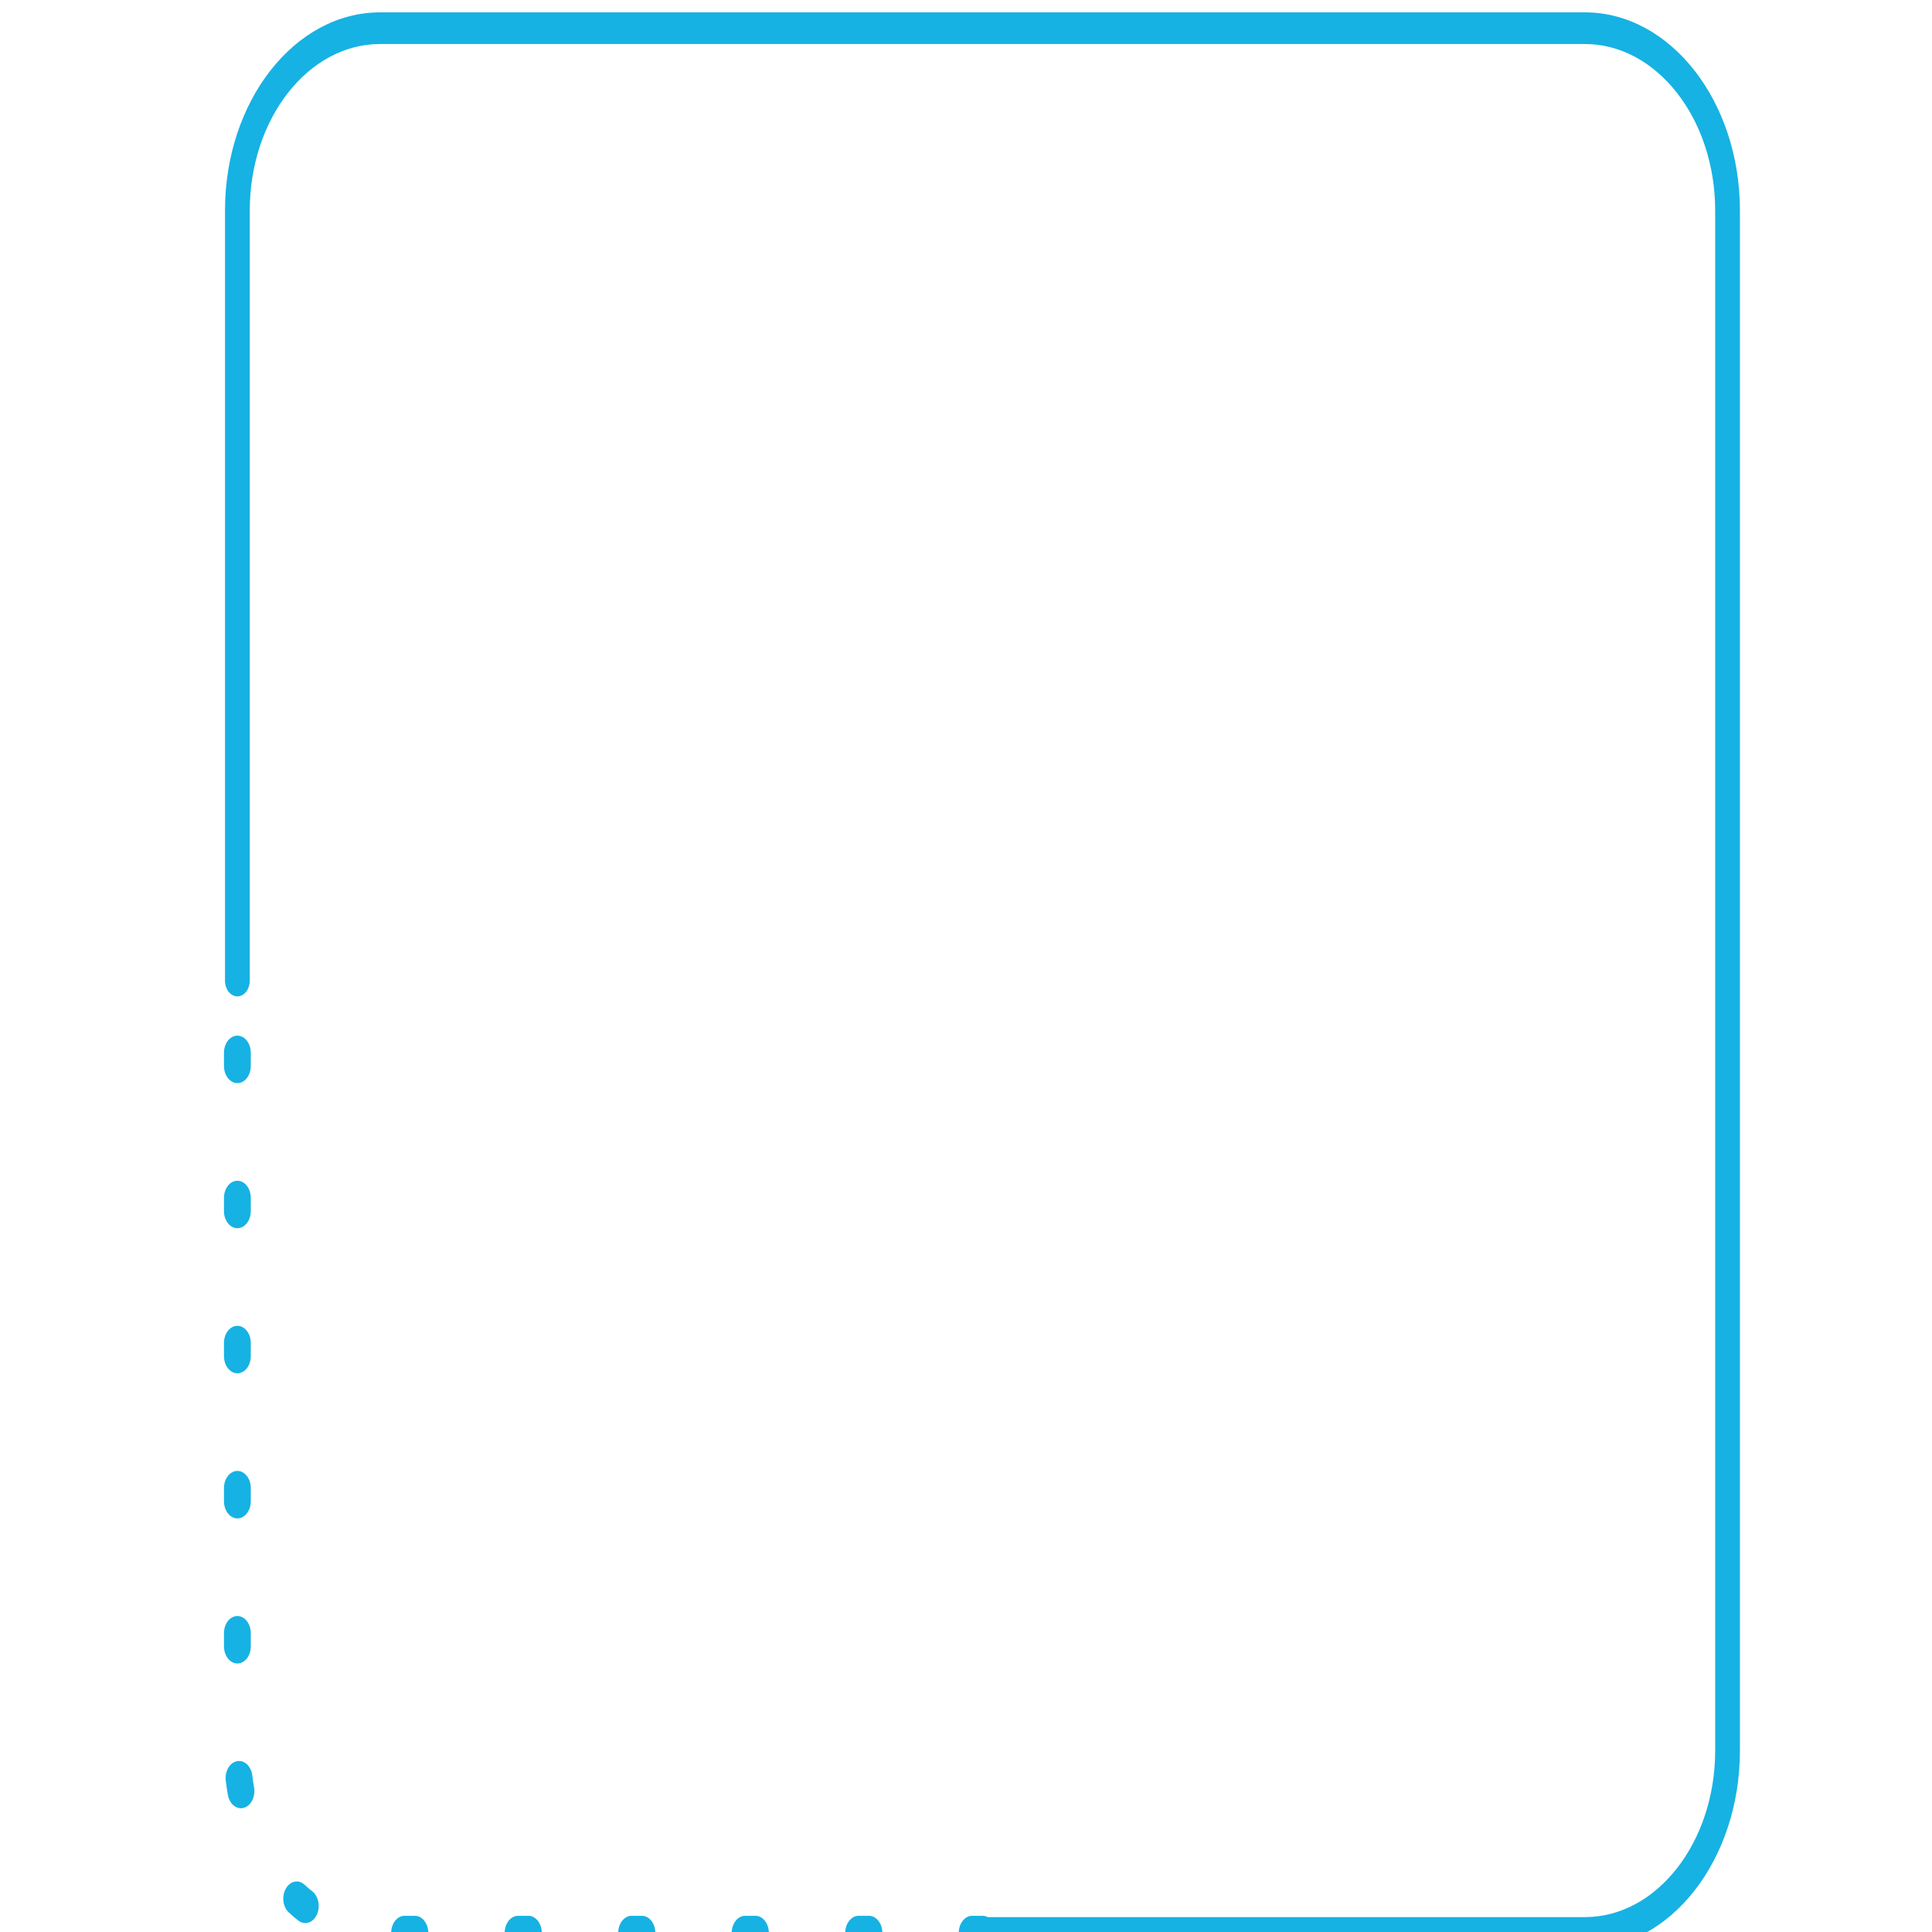 <svg xmlns="http://www.w3.org/2000/svg" xmlns:xlink="http://www.w3.org/1999/xlink" version="1.1" fill-rule="evenodd" fill="none" stroke="none" stroke-linecap="square" stroke-miterlimit="10" overflow="hidden" preserveAspectRatio="none" width="24px" height="24px" viewBox="0 0 9144 9144" style="line-height: normal;"><rect fill="#1a73e8" fill-opacity="0" width="100%" height="100%"></rect><g transform="translate(-14066.196 -12685.069) scale(0.082)"><defs cursor="default"></defs><g id="animationtile-p22_i11"><g id="animationtile-p22_i80"><g><g><path fill="#16B2E3" fill-opacity="1" d="M 228245.874 267251.816 L 227650.314 267251.816 C 227223.184 267251.816 226876.319 266808.454 226876.319 266262.497 226876.319 265716.54 227223.184 265273.177 227650.314 265273.177 L 228245.874 265273.177 C 228673.038 265273.177 229019.869 265716.54 229019.869 266262.497 229019.869 266808.454 228674.123 267251.816 228245.874 267251.816 Z M 221693.727 267251.816 L 221098.166 267251.816 C 220671.037 267251.816 220324.172 266808.454 220324.172 266262.497 220324.172 265716.54 220671.037 265273.177 221098.166 265273.177 L 221693.727 265273.177 C 222120.856 265273.177 222467.721 265716.54 222467.721 266262.497 222467.721 266808.454 222121.975 267251.816 221693.727 267251.816 Z M 215141.579 267251.816 L 214546.018 267251.816 C 214118.855 267251.816 213772.024 266808.454 213772.024 266262.497 213772.024 265716.54 214118.855 265273.177 214546.018 265273.177 L 215141.579 265273.177 C 215568.709 265273.177 215915.539 265716.54 215915.539 266262.497 215916.659 266808.454 215569.828 267251.816 215141.579 267251.816 Z M 208589.397 267251.816 L 207993.871 267251.816 C 207566.707 267251.816 207219.876 266808.454 207219.876 266262.497 207219.876 265716.54 207566.707 265273.177 207993.871 265273.177 L 208589.397 265273.177 C 209016.561 265273.177 209363.392 265716.54 209363.392 266262.497 209364.511 266808.454 209017.68 267251.816 208589.397 267251.816 Z M 202037.249 267251.816 L 201441.689 267251.816 C 201014.559 267251.816 200667.728 266808.454 200667.728 266262.497 200667.728 265716.54 201014.559 265273.177 201441.689 265273.177 L 202037.249 265273.177 C 202464.413 265273.177 202811.244 265716.54 202811.244 266262.497 202812.363 266808.454 202465.498 267251.816 202037.249 267251.816 Z M 195486.221 267251.816 L 194890.66 267251.816 C 194463.531 267251.816 194116.666 266808.454 194116.666 266262.497 194116.666 265716.54 194463.531 265273.177 194890.66 265273.177 L 195486.221 265273.177 C 195913.35 265273.177 196260.215 265716.54 196260.215 266262.497 196260.215 266808.454 195913.35 267251.816 195486.221 267251.816 Z M 189160.456 265693.698 C 189022.171 265693.698 188881.648 265646.67 188754.486 265546.893 188570.491 265401.475 188387.58 265246.088 188212.469 265085.023 187865.638 264765.71 187787.578 264147.022 188037.392 263703.703 188287.207 263260.34 188771.237 263160.563 189118.068 263479.876 189263.067 263613.895 189414.747 263742.149 189566.426 263863.338 189929.974 264149.883 190043.742 264759.988 189819.563 265224.719 189674.598 265526.911 189420.308 265693.698 189160.456 265693.698 Z M 185444.4 259065.019 C 185090.855 259065.019 184771.898 258752.815 184690.481 258293.805 184642.532 258024.381 184602.383 257749.279 184570.032 257475.563 184505.366 256935.285 184796.449 256430.634 185219.137 256347.978 185641.824 256266.708 186036.604 256637.34 186101.304 257177.619 186128.059 257404.263 186161.528 257632.381 186201.677 257854.734 186296.456 258387.904 186034.366 258918.171 185618.392 259039.36 185558.168 259056.481 185501.301 259065.019 185444.4 259065.019 Z M 185240.33 250710.006 C 184813.167 250710.006 184466.336 250266.687 184466.336 249720.686 L 184466.336 248959.485 C 184466.336 248413.484 184813.167 247970.165 185240.33 247970.165 185667.46 247970.165 186014.291 248413.484 186014.291 248959.485 L 186014.291 249720.686 C 186015.41 250266.687 185668.579 250710.006 185240.33 250710.006 Z M 185240.33 242335.054 C 184813.167 242335.054 184466.336 241891.735 184466.336 241345.735 L 184466.336 240584.49 C 184466.336 240038.533 184813.167 239595.214 185240.33 239595.214 185667.46 239595.214 186014.291 240038.533 186014.291 240584.49 L 186014.291 241345.735 C 186015.41 241891.735 185668.579 242335.054 185240.33 242335.054 Z M 185240.33 233960.102 C 184813.167 233960.102 184466.336 233516.74 184466.336 232970.783 L 184466.336 232209.538 C 184466.336 231663.581 184813.167 231220.218 185240.33 231220.218 185667.46 231220.218 186014.291 231663.581 186014.291 232209.538 L 186014.291 232970.783 C 186015.41 233518.17 185668.579 233960.102 185240.33 233960.102 Z M 185240.33 225586.537 C 184813.167 225586.537 184466.336 225143.218 184466.336 224597.218 L 184466.336 223836.016 C 184466.336 223290.016 184813.167 222846.697 185240.33 222846.697 185667.46 222846.697 186014.291 223290.016 186014.291 223836.016 L 186014.291 224597.218 C 186015.41 225143.218 185668.579 225586.537 185240.33 225586.537 Z M 185240.33 217211.586 C 184813.167 217211.586 184466.336 216768.267 184466.336 216222.266 L 184466.336 215461.065 C 184466.336 214915.064 184813.167 214471.745 185240.33 214471.745 185667.46 214471.745 186014.291 214915.064 186014.291 215461.065 L 186014.291 216222.266 C 186015.41 216768.267 185668.579 217211.586 185240.33 217211.586 Z"></path></g></g></g><g id="animationtile-p22_i81"><g><g><path fill="#16B2E3" fill-opacity="1" d="M 263016.256 267176.165 L 228245.809 267176.165 C 227850.996 267176.165 227530.92 266767.044 227530.92 266262.438 227530.92 265757.787 227850.996 265348.667 228245.809 265348.667 L 263016.256 265348.667 C 267162.795 265348.667 270536.458 261036.449 270536.458 255736.344 L 270536.458 166849.166 C 270536.458 161549.06 267162.795 157236.843 263016.256 157236.843 L 193475.361 157236.843 C 189328.823 157236.843 185955.16 161549.06 185955.16 166849.166 L 185955.16 211292.755 C 185955.16 211797.405 185635.084 212206.526 185240.271 212206.526 184845.491 212206.526 184525.416 211797.405 184525.416 211292.755 L 184525.416 166849.166 C 184525.416 160541.233 188540.35 155409.344 193475.361 155409.344 L 263015.137 155409.344 C 267950.149 155409.344 271965.083 160541.233 271965.083 166849.166 L 271965.083 255734.913 C 271966.202 262044.276 267951.268 267176.165 263016.256 267176.165 Z"></path></g></g></g></g></g></svg>